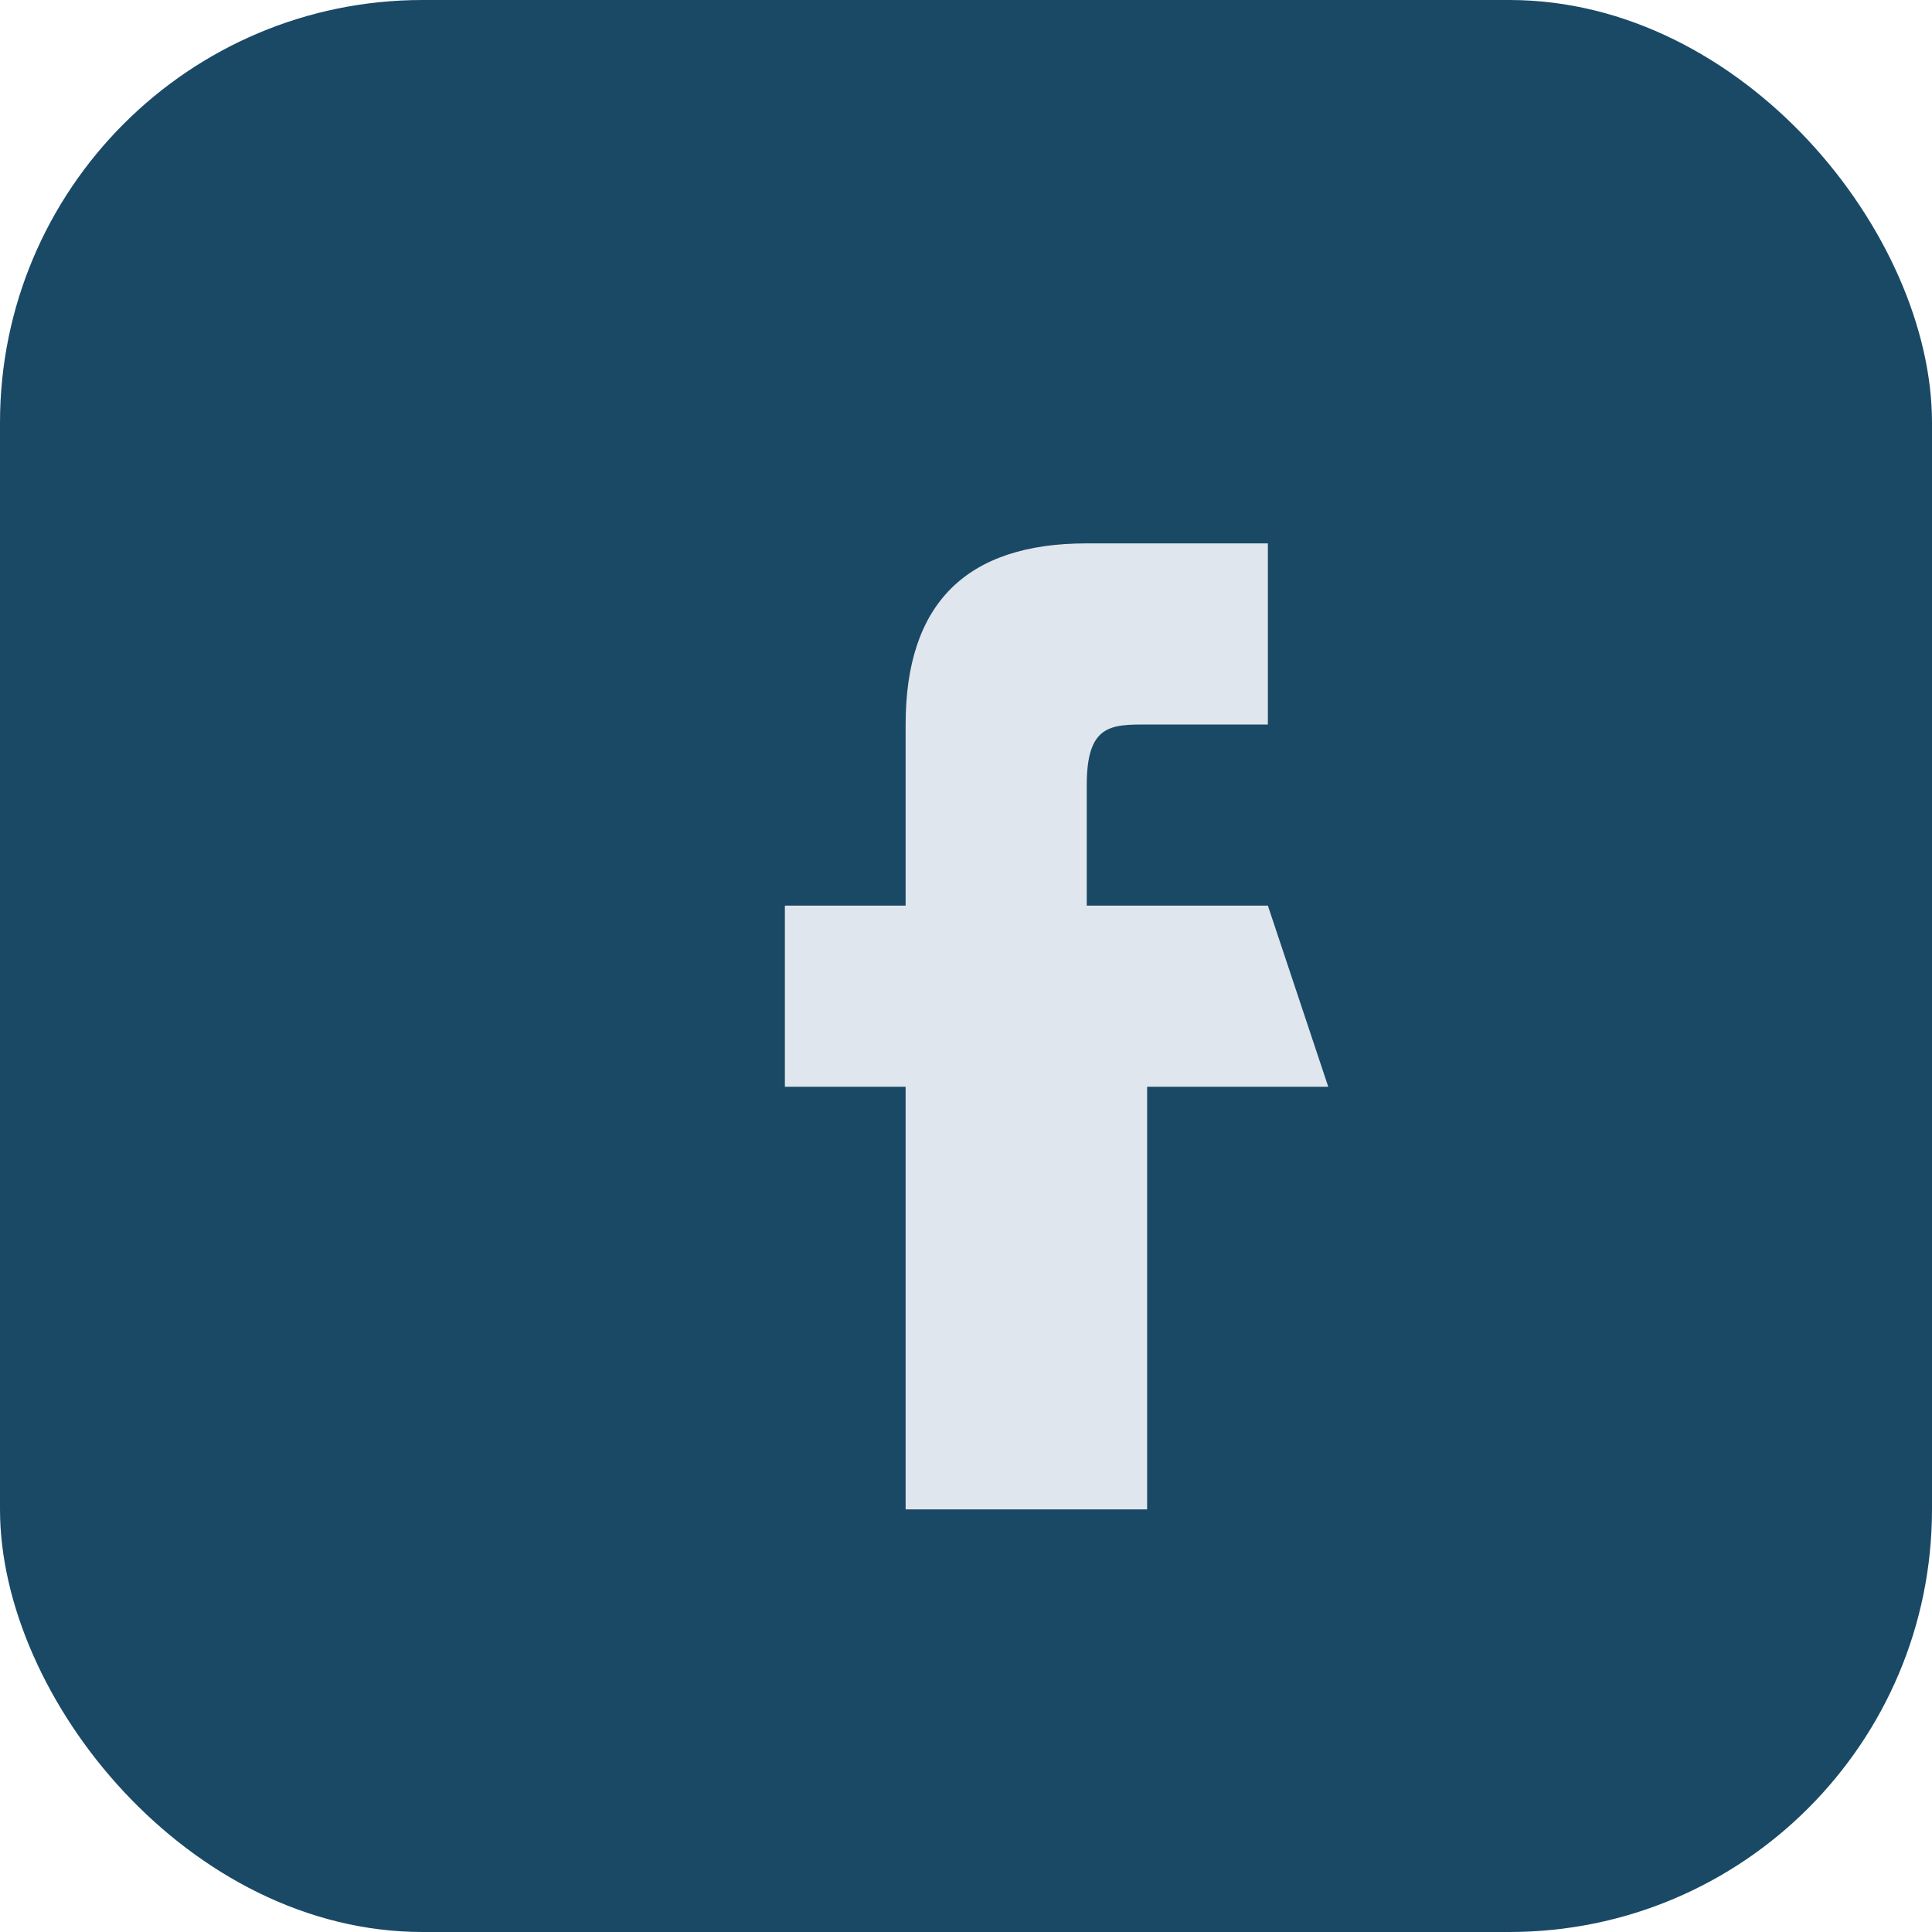 <?xml version="1.0" encoding="UTF-8"?>
<svg xmlns="http://www.w3.org/2000/svg" width="32" height="32" viewBox="0 0 32 32"><rect width="32" height="32" rx="7" fill="#1A4966"/><path d="M21 15h-3v-2c0-1 .4-1 1-1h2v-3h-3c-2 0-3 1-3 3v3h-2v3h2v7h4v-7h3z" fill="#E0E6ED"/></svg>